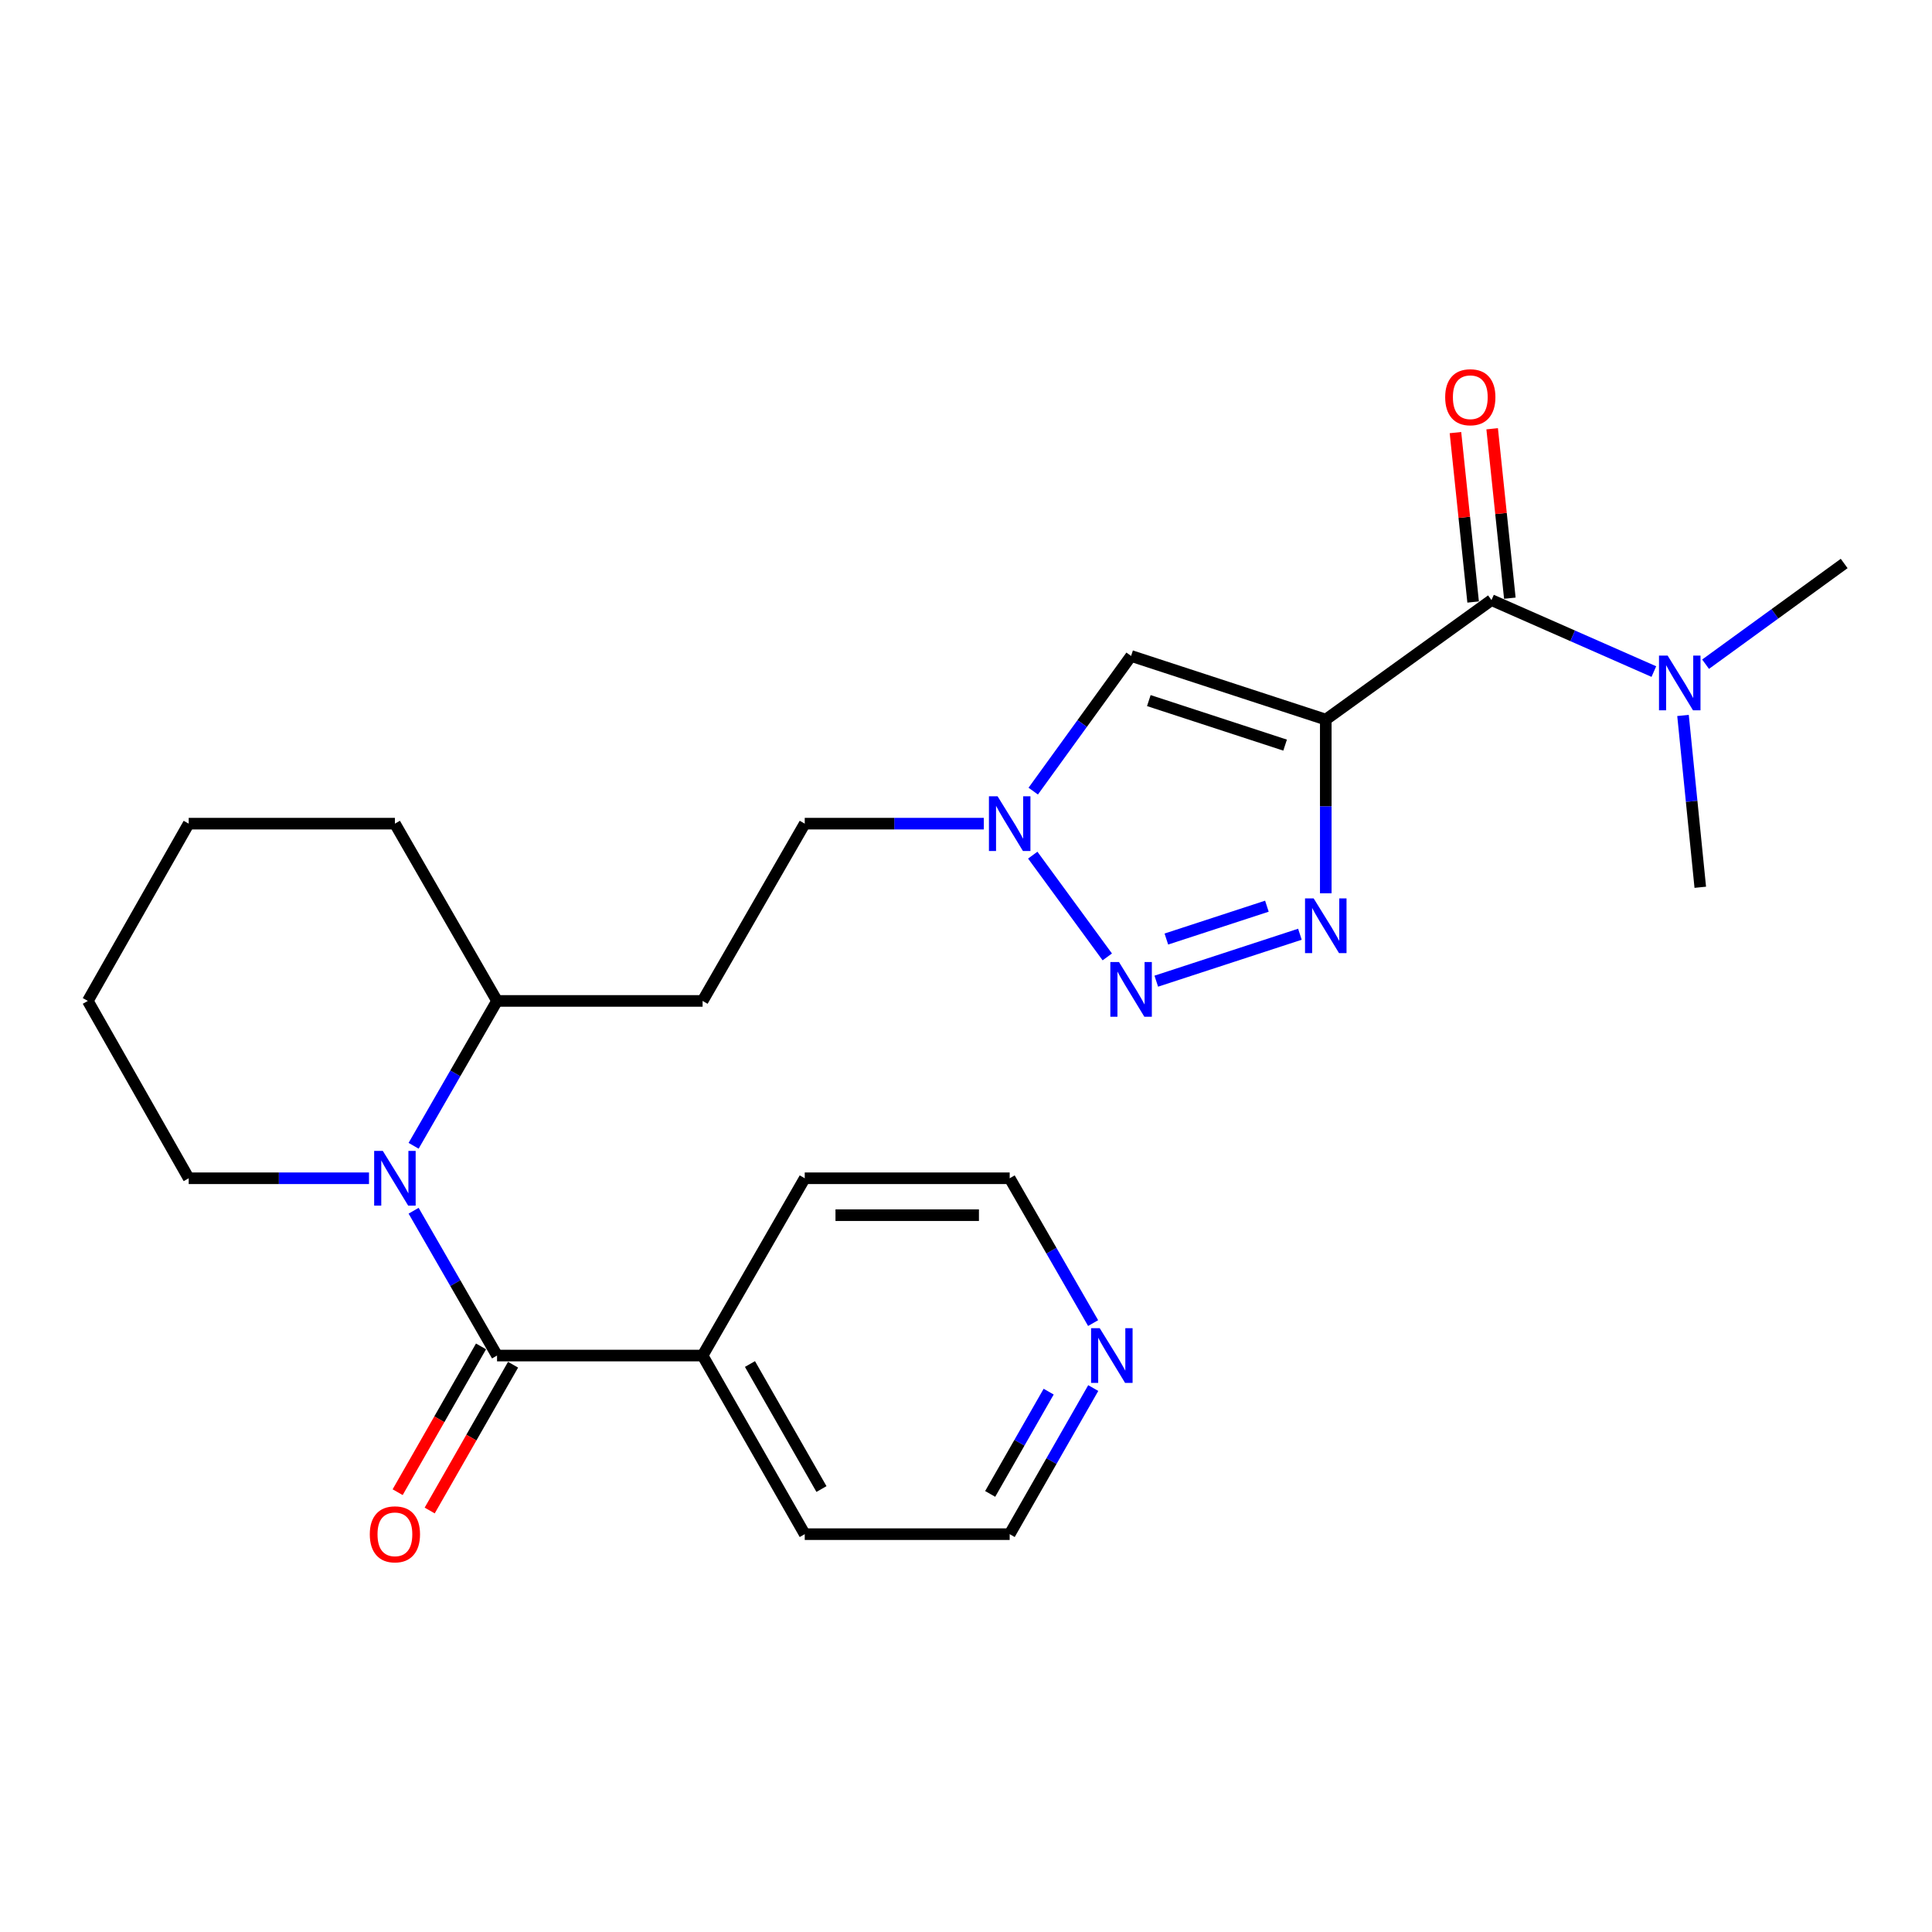 <?xml version='1.0' encoding='iso-8859-1'?>
<svg version='1.1' baseProfile='full'
              xmlns='http://www.w3.org/2000/svg'
                      xmlns:rdkit='http://www.rdkit.org/xml'
                      xmlns:xlink='http://www.w3.org/1999/xlink'
                  xml:space='preserve'
width='1000px' height='1000px' viewBox='0 0 1000 1000'>
<!-- END OF HEADER -->
<rect style='opacity:1.0;fill:#FFFFFF;stroke:none' width='1000' height='1000' x='0' y='0'> </rect>
<path class='bond-0' d='M 686.219,372.452 L 686.219,417.404' style='fill:none;fill-rule:evenodd;stroke:#000000;stroke-width:6px;stroke-linecap:butt;stroke-linejoin:miter;stroke-opacity:1' />
<path class='bond-0' d='M 686.219,417.404 L 686.219,462.357' style='fill:none;fill-rule:evenodd;stroke:#0000FF;stroke-width:6px;stroke-linecap:butt;stroke-linejoin:miter;stroke-opacity:1' />
<path class='bond-4' d='M 686.219,372.452 L 585.451,339.524' style='fill:none;fill-rule:evenodd;stroke:#000000;stroke-width:6px;stroke-linecap:butt;stroke-linejoin:miter;stroke-opacity:1' />
<path class='bond-4' d='M 665.169,385.675 L 594.631,362.625' style='fill:none;fill-rule:evenodd;stroke:#000000;stroke-width:6px;stroke-linecap:butt;stroke-linejoin:miter;stroke-opacity:1' />
<path class='bond-5' d='M 686.219,372.452 L 771.988,310.609' style='fill:none;fill-rule:evenodd;stroke:#000000;stroke-width:6px;stroke-linecap:butt;stroke-linejoin:miter;stroke-opacity:1' />
<path class='bond-1' d='M 672.829,483.561 L 598.489,507.853' style='fill:none;fill-rule:evenodd;stroke:#0000FF;stroke-width:6px;stroke-linecap:butt;stroke-linejoin:miter;stroke-opacity:1' />
<path class='bond-1' d='M 655.743,469.043 L 603.705,486.047' style='fill:none;fill-rule:evenodd;stroke:#0000FF;stroke-width:6px;stroke-linecap:butt;stroke-linejoin:miter;stroke-opacity:1' />
<path class='bond-25' d='M 573.131,495.295 L 534.548,442.62' style='fill:none;fill-rule:evenodd;stroke:#0000FF;stroke-width:6px;stroke-linecap:butt;stroke-linejoin:miter;stroke-opacity:1' />
<path class='bond-2' d='M 214.084,593.059 L 235.675,555.569' style='fill:none;fill-rule:evenodd;stroke:#0000FF;stroke-width:6px;stroke-linecap:butt;stroke-linejoin:miter;stroke-opacity:1' />
<path class='bond-2' d='M 235.675,555.569 L 257.267,518.079' style='fill:none;fill-rule:evenodd;stroke:#000000;stroke-width:6px;stroke-linecap:butt;stroke-linejoin:miter;stroke-opacity:1' />
<path class='bond-3' d='M 214.086,626.675 L 235.676,664.154' style='fill:none;fill-rule:evenodd;stroke:#0000FF;stroke-width:6px;stroke-linecap:butt;stroke-linejoin:miter;stroke-opacity:1' />
<path class='bond-3' d='M 235.676,664.154 L 257.267,701.634' style='fill:none;fill-rule:evenodd;stroke:#000000;stroke-width:6px;stroke-linecap:butt;stroke-linejoin:miter;stroke-opacity:1' />
<path class='bond-15' d='M 190.995,609.867 L 144.333,609.867' style='fill:none;fill-rule:evenodd;stroke:#0000FF;stroke-width:6px;stroke-linecap:butt;stroke-linejoin:miter;stroke-opacity:1' />
<path class='bond-15' d='M 144.333,609.867 L 97.67,609.867' style='fill:none;fill-rule:evenodd;stroke:#000000;stroke-width:6px;stroke-linecap:butt;stroke-linejoin:miter;stroke-opacity:1' />
<path class='bond-9' d='M 248.973,696.892 L 227.397,734.623' style='fill:none;fill-rule:evenodd;stroke:#000000;stroke-width:6px;stroke-linecap:butt;stroke-linejoin:miter;stroke-opacity:1' />
<path class='bond-9' d='M 227.397,734.623 L 205.821,772.355' style='fill:none;fill-rule:evenodd;stroke:#FF0000;stroke-width:6px;stroke-linecap:butt;stroke-linejoin:miter;stroke-opacity:1' />
<path class='bond-9' d='M 265.56,706.376 L 243.984,744.108' style='fill:none;fill-rule:evenodd;stroke:#000000;stroke-width:6px;stroke-linecap:butt;stroke-linejoin:miter;stroke-opacity:1' />
<path class='bond-9' d='M 243.984,744.108 L 222.408,781.84' style='fill:none;fill-rule:evenodd;stroke:#FF0000;stroke-width:6px;stroke-linecap:butt;stroke-linejoin:miter;stroke-opacity:1' />
<path class='bond-11' d='M 257.267,701.634 L 363.661,701.634' style='fill:none;fill-rule:evenodd;stroke:#000000;stroke-width:6px;stroke-linecap:butt;stroke-linejoin:miter;stroke-opacity:1' />
<path class='bond-6' d='M 585.451,339.524 L 560.126,374.504' style='fill:none;fill-rule:evenodd;stroke:#000000;stroke-width:6px;stroke-linecap:butt;stroke-linejoin:miter;stroke-opacity:1' />
<path class='bond-6' d='M 560.126,374.504 L 534.801,409.484' style='fill:none;fill-rule:evenodd;stroke:#0000FF;stroke-width:6px;stroke-linecap:butt;stroke-linejoin:miter;stroke-opacity:1' />
<path class='bond-8' d='M 771.988,310.609 L 814.011,329.107' style='fill:none;fill-rule:evenodd;stroke:#000000;stroke-width:6px;stroke-linecap:butt;stroke-linejoin:miter;stroke-opacity:1' />
<path class='bond-8' d='M 814.011,329.107 L 856.033,347.605' style='fill:none;fill-rule:evenodd;stroke:#0000FF;stroke-width:6px;stroke-linecap:butt;stroke-linejoin:miter;stroke-opacity:1' />
<path class='bond-12' d='M 781.49,309.617 L 776.916,265.774' style='fill:none;fill-rule:evenodd;stroke:#000000;stroke-width:6px;stroke-linecap:butt;stroke-linejoin:miter;stroke-opacity:1' />
<path class='bond-12' d='M 776.916,265.774 L 772.341,221.93' style='fill:none;fill-rule:evenodd;stroke:#FF0000;stroke-width:6px;stroke-linecap:butt;stroke-linejoin:miter;stroke-opacity:1' />
<path class='bond-12' d='M 762.487,311.6 L 757.912,267.757' style='fill:none;fill-rule:evenodd;stroke:#000000;stroke-width:6px;stroke-linecap:butt;stroke-linejoin:miter;stroke-opacity:1' />
<path class='bond-12' d='M 757.912,267.757 L 753.337,223.913' style='fill:none;fill-rule:evenodd;stroke:#FF0000;stroke-width:6px;stroke-linecap:butt;stroke-linejoin:miter;stroke-opacity:1' />
<path class='bond-14' d='M 509.218,426.323 L 462.876,426.323' style='fill:none;fill-rule:evenodd;stroke:#0000FF;stroke-width:6px;stroke-linecap:butt;stroke-linejoin:miter;stroke-opacity:1' />
<path class='bond-14' d='M 462.876,426.323 L 416.534,426.323' style='fill:none;fill-rule:evenodd;stroke:#000000;stroke-width:6px;stroke-linecap:butt;stroke-linejoin:miter;stroke-opacity:1' />
<path class='bond-7' d='M 257.267,518.079 L 363.661,518.079' style='fill:none;fill-rule:evenodd;stroke:#000000;stroke-width:6px;stroke-linecap:butt;stroke-linejoin:miter;stroke-opacity:1' />
<path class='bond-22' d='M 257.267,518.079 L 204.404,426.323' style='fill:none;fill-rule:evenodd;stroke:#000000;stroke-width:6px;stroke-linecap:butt;stroke-linejoin:miter;stroke-opacity:1' />
<path class='bond-18' d='M 871.124,370.321 L 875.592,414.786' style='fill:none;fill-rule:evenodd;stroke:#0000FF;stroke-width:6px;stroke-linecap:butt;stroke-linejoin:miter;stroke-opacity:1' />
<path class='bond-18' d='M 875.592,414.786 L 880.06,459.251' style='fill:none;fill-rule:evenodd;stroke:#000000;stroke-width:6px;stroke-linecap:butt;stroke-linejoin:miter;stroke-opacity:1' />
<path class='bond-19' d='M 882.804,343.789 L 918.675,317.725' style='fill:none;fill-rule:evenodd;stroke:#0000FF;stroke-width:6px;stroke-linecap:butt;stroke-linejoin:miter;stroke-opacity:1' />
<path class='bond-19' d='M 918.675,317.725 L 954.545,291.661' style='fill:none;fill-rule:evenodd;stroke:#000000;stroke-width:6px;stroke-linecap:butt;stroke-linejoin:miter;stroke-opacity:1' />
<path class='bond-10' d='M 363.661,518.079 L 416.534,426.323' style='fill:none;fill-rule:evenodd;stroke:#000000;stroke-width:6px;stroke-linecap:butt;stroke-linejoin:miter;stroke-opacity:1' />
<path class='bond-20' d='M 363.661,701.634 L 416.534,609.867' style='fill:none;fill-rule:evenodd;stroke:#000000;stroke-width:6px;stroke-linecap:butt;stroke-linejoin:miter;stroke-opacity:1' />
<path class='bond-21' d='M 363.661,701.634 L 416.534,794.08' style='fill:none;fill-rule:evenodd;stroke:#000000;stroke-width:6px;stroke-linecap:butt;stroke-linejoin:miter;stroke-opacity:1' />
<path class='bond-21' d='M 388.178,706.015 L 425.189,770.727' style='fill:none;fill-rule:evenodd;stroke:#000000;stroke-width:6px;stroke-linecap:butt;stroke-linejoin:miter;stroke-opacity:1' />
<path class='bond-13' d='M 565.862,718.456 L 544.236,756.268' style='fill:none;fill-rule:evenodd;stroke:#0000FF;stroke-width:6px;stroke-linecap:butt;stroke-linejoin:miter;stroke-opacity:1' />
<path class='bond-13' d='M 544.236,756.268 L 522.61,794.08' style='fill:none;fill-rule:evenodd;stroke:#000000;stroke-width:6px;stroke-linecap:butt;stroke-linejoin:miter;stroke-opacity:1' />
<path class='bond-13' d='M 542.788,720.314 L 527.65,746.782' style='fill:none;fill-rule:evenodd;stroke:#0000FF;stroke-width:6px;stroke-linecap:butt;stroke-linejoin:miter;stroke-opacity:1' />
<path class='bond-13' d='M 527.65,746.782 L 512.512,773.25' style='fill:none;fill-rule:evenodd;stroke:#000000;stroke-width:6px;stroke-linecap:butt;stroke-linejoin:miter;stroke-opacity:1' />
<path class='bond-27' d='M 565.799,684.826 L 544.205,647.347' style='fill:none;fill-rule:evenodd;stroke:#0000FF;stroke-width:6px;stroke-linecap:butt;stroke-linejoin:miter;stroke-opacity:1' />
<path class='bond-27' d='M 544.205,647.347 L 522.61,609.867' style='fill:none;fill-rule:evenodd;stroke:#000000;stroke-width:6px;stroke-linecap:butt;stroke-linejoin:miter;stroke-opacity:1' />
<path class='bond-26' d='M 97.67,609.867 L 45.455,518.079' style='fill:none;fill-rule:evenodd;stroke:#000000;stroke-width:6px;stroke-linecap:butt;stroke-linejoin:miter;stroke-opacity:1' />
<path class='bond-16' d='M 522.61,794.08 L 416.534,794.08' style='fill:none;fill-rule:evenodd;stroke:#000000;stroke-width:6px;stroke-linecap:butt;stroke-linejoin:miter;stroke-opacity:1' />
<path class='bond-17' d='M 522.61,609.867 L 416.534,609.867' style='fill:none;fill-rule:evenodd;stroke:#000000;stroke-width:6px;stroke-linecap:butt;stroke-linejoin:miter;stroke-opacity:1' />
<path class='bond-17' d='M 506.699,628.974 L 432.446,628.974' style='fill:none;fill-rule:evenodd;stroke:#000000;stroke-width:6px;stroke-linecap:butt;stroke-linejoin:miter;stroke-opacity:1' />
<path class='bond-24' d='M 204.404,426.323 L 97.67,426.323' style='fill:none;fill-rule:evenodd;stroke:#000000;stroke-width:6px;stroke-linecap:butt;stroke-linejoin:miter;stroke-opacity:1' />
<path class='bond-23' d='M 45.455,518.079 L 97.67,426.323' style='fill:none;fill-rule:evenodd;stroke:#000000;stroke-width:6px;stroke-linecap:butt;stroke-linejoin:miter;stroke-opacity:1' />
<path  class='atom-1' d='M 679.959 465.026
L 689.239 480.026
Q 690.159 481.506, 691.639 484.186
Q 693.119 486.866, 693.199 487.026
L 693.199 465.026
L 696.959 465.026
L 696.959 493.346
L 693.079 493.346
L 683.119 476.946
Q 681.959 475.026, 680.719 472.826
Q 679.519 470.626, 679.159 469.946
L 679.159 493.346
L 675.479 493.346
L 675.479 465.026
L 679.959 465.026
' fill='#0000FF'/>
<path  class='atom-2' d='M 579.191 497.953
L 588.471 512.953
Q 589.391 514.433, 590.871 517.113
Q 592.351 519.793, 592.431 519.953
L 592.431 497.953
L 596.191 497.953
L 596.191 526.273
L 592.311 526.273
L 582.351 509.873
Q 581.191 507.953, 579.951 505.753
Q 578.751 503.553, 578.391 502.873
L 578.391 526.273
L 574.711 526.273
L 574.711 497.953
L 579.191 497.953
' fill='#0000FF'/>
<path  class='atom-3' d='M 198.144 595.707
L 207.424 610.707
Q 208.344 612.187, 209.824 614.867
Q 211.304 617.547, 211.384 617.707
L 211.384 595.707
L 215.144 595.707
L 215.144 624.027
L 211.264 624.027
L 201.304 607.627
Q 200.144 605.707, 198.904 603.507
Q 197.704 601.307, 197.344 600.627
L 197.344 624.027
L 193.664 624.027
L 193.664 595.707
L 198.144 595.707
' fill='#0000FF'/>
<path  class='atom-7' d='M 516.35 412.163
L 525.63 427.163
Q 526.55 428.643, 528.03 431.323
Q 529.51 434.003, 529.59 434.163
L 529.59 412.163
L 533.35 412.163
L 533.35 440.483
L 529.47 440.483
L 519.51 424.083
Q 518.35 422.163, 517.11 419.963
Q 515.91 417.763, 515.55 417.083
L 515.55 440.483
L 511.87 440.483
L 511.87 412.163
L 516.35 412.163
' fill='#0000FF'/>
<path  class='atom-9' d='M 863.174 339.344
L 872.454 354.344
Q 873.374 355.824, 874.854 358.504
Q 876.334 361.184, 876.414 361.344
L 876.414 339.344
L 880.174 339.344
L 880.174 367.664
L 876.294 367.664
L 866.334 351.264
Q 865.174 349.344, 863.934 347.144
Q 862.734 344.944, 862.374 344.264
L 862.374 367.664
L 858.694 367.664
L 858.694 339.344
L 863.174 339.344
' fill='#0000FF'/>
<path  class='atom-10' d='M 191.404 794.16
Q 191.404 787.36, 194.764 783.56
Q 198.124 779.76, 204.404 779.76
Q 210.684 779.76, 214.044 783.56
Q 217.404 787.36, 217.404 794.16
Q 217.404 801.04, 214.004 804.96
Q 210.604 808.84, 204.404 808.84
Q 198.164 808.84, 194.764 804.96
Q 191.404 801.08, 191.404 794.16
M 204.404 805.64
Q 208.724 805.64, 211.044 802.76
Q 213.404 799.84, 213.404 794.16
Q 213.404 788.6, 211.044 785.8
Q 208.724 782.96, 204.404 782.96
Q 200.084 782.96, 197.724 785.76
Q 195.404 788.56, 195.404 794.16
Q 195.404 799.88, 197.724 802.76
Q 200.084 805.64, 204.404 805.64
' fill='#FF0000'/>
<path  class='atom-13' d='M 748.023 205.6
Q 748.023 198.8, 751.383 195
Q 754.743 191.2, 761.023 191.2
Q 767.303 191.2, 770.663 195
Q 774.023 198.8, 774.023 205.6
Q 774.023 212.48, 770.623 216.4
Q 767.223 220.28, 761.023 220.28
Q 754.783 220.28, 751.383 216.4
Q 748.023 212.52, 748.023 205.6
M 761.023 217.08
Q 765.343 217.08, 767.663 214.2
Q 770.023 211.28, 770.023 205.6
Q 770.023 200.04, 767.663 197.24
Q 765.343 194.4, 761.023 194.4
Q 756.703 194.4, 754.343 197.2
Q 752.023 200, 752.023 205.6
Q 752.023 211.32, 754.343 214.2
Q 756.703 217.08, 761.023 217.08
' fill='#FF0000'/>
<path  class='atom-14' d='M 569.223 687.474
L 578.503 702.474
Q 579.423 703.954, 580.903 706.634
Q 582.383 709.314, 582.463 709.474
L 582.463 687.474
L 586.223 687.474
L 586.223 715.794
L 582.343 715.794
L 572.383 699.394
Q 571.223 697.474, 569.983 695.274
Q 568.783 693.074, 568.423 692.394
L 568.423 715.794
L 564.743 715.794
L 564.743 687.474
L 569.223 687.474
' fill='#0000FF'/>
</svg>
